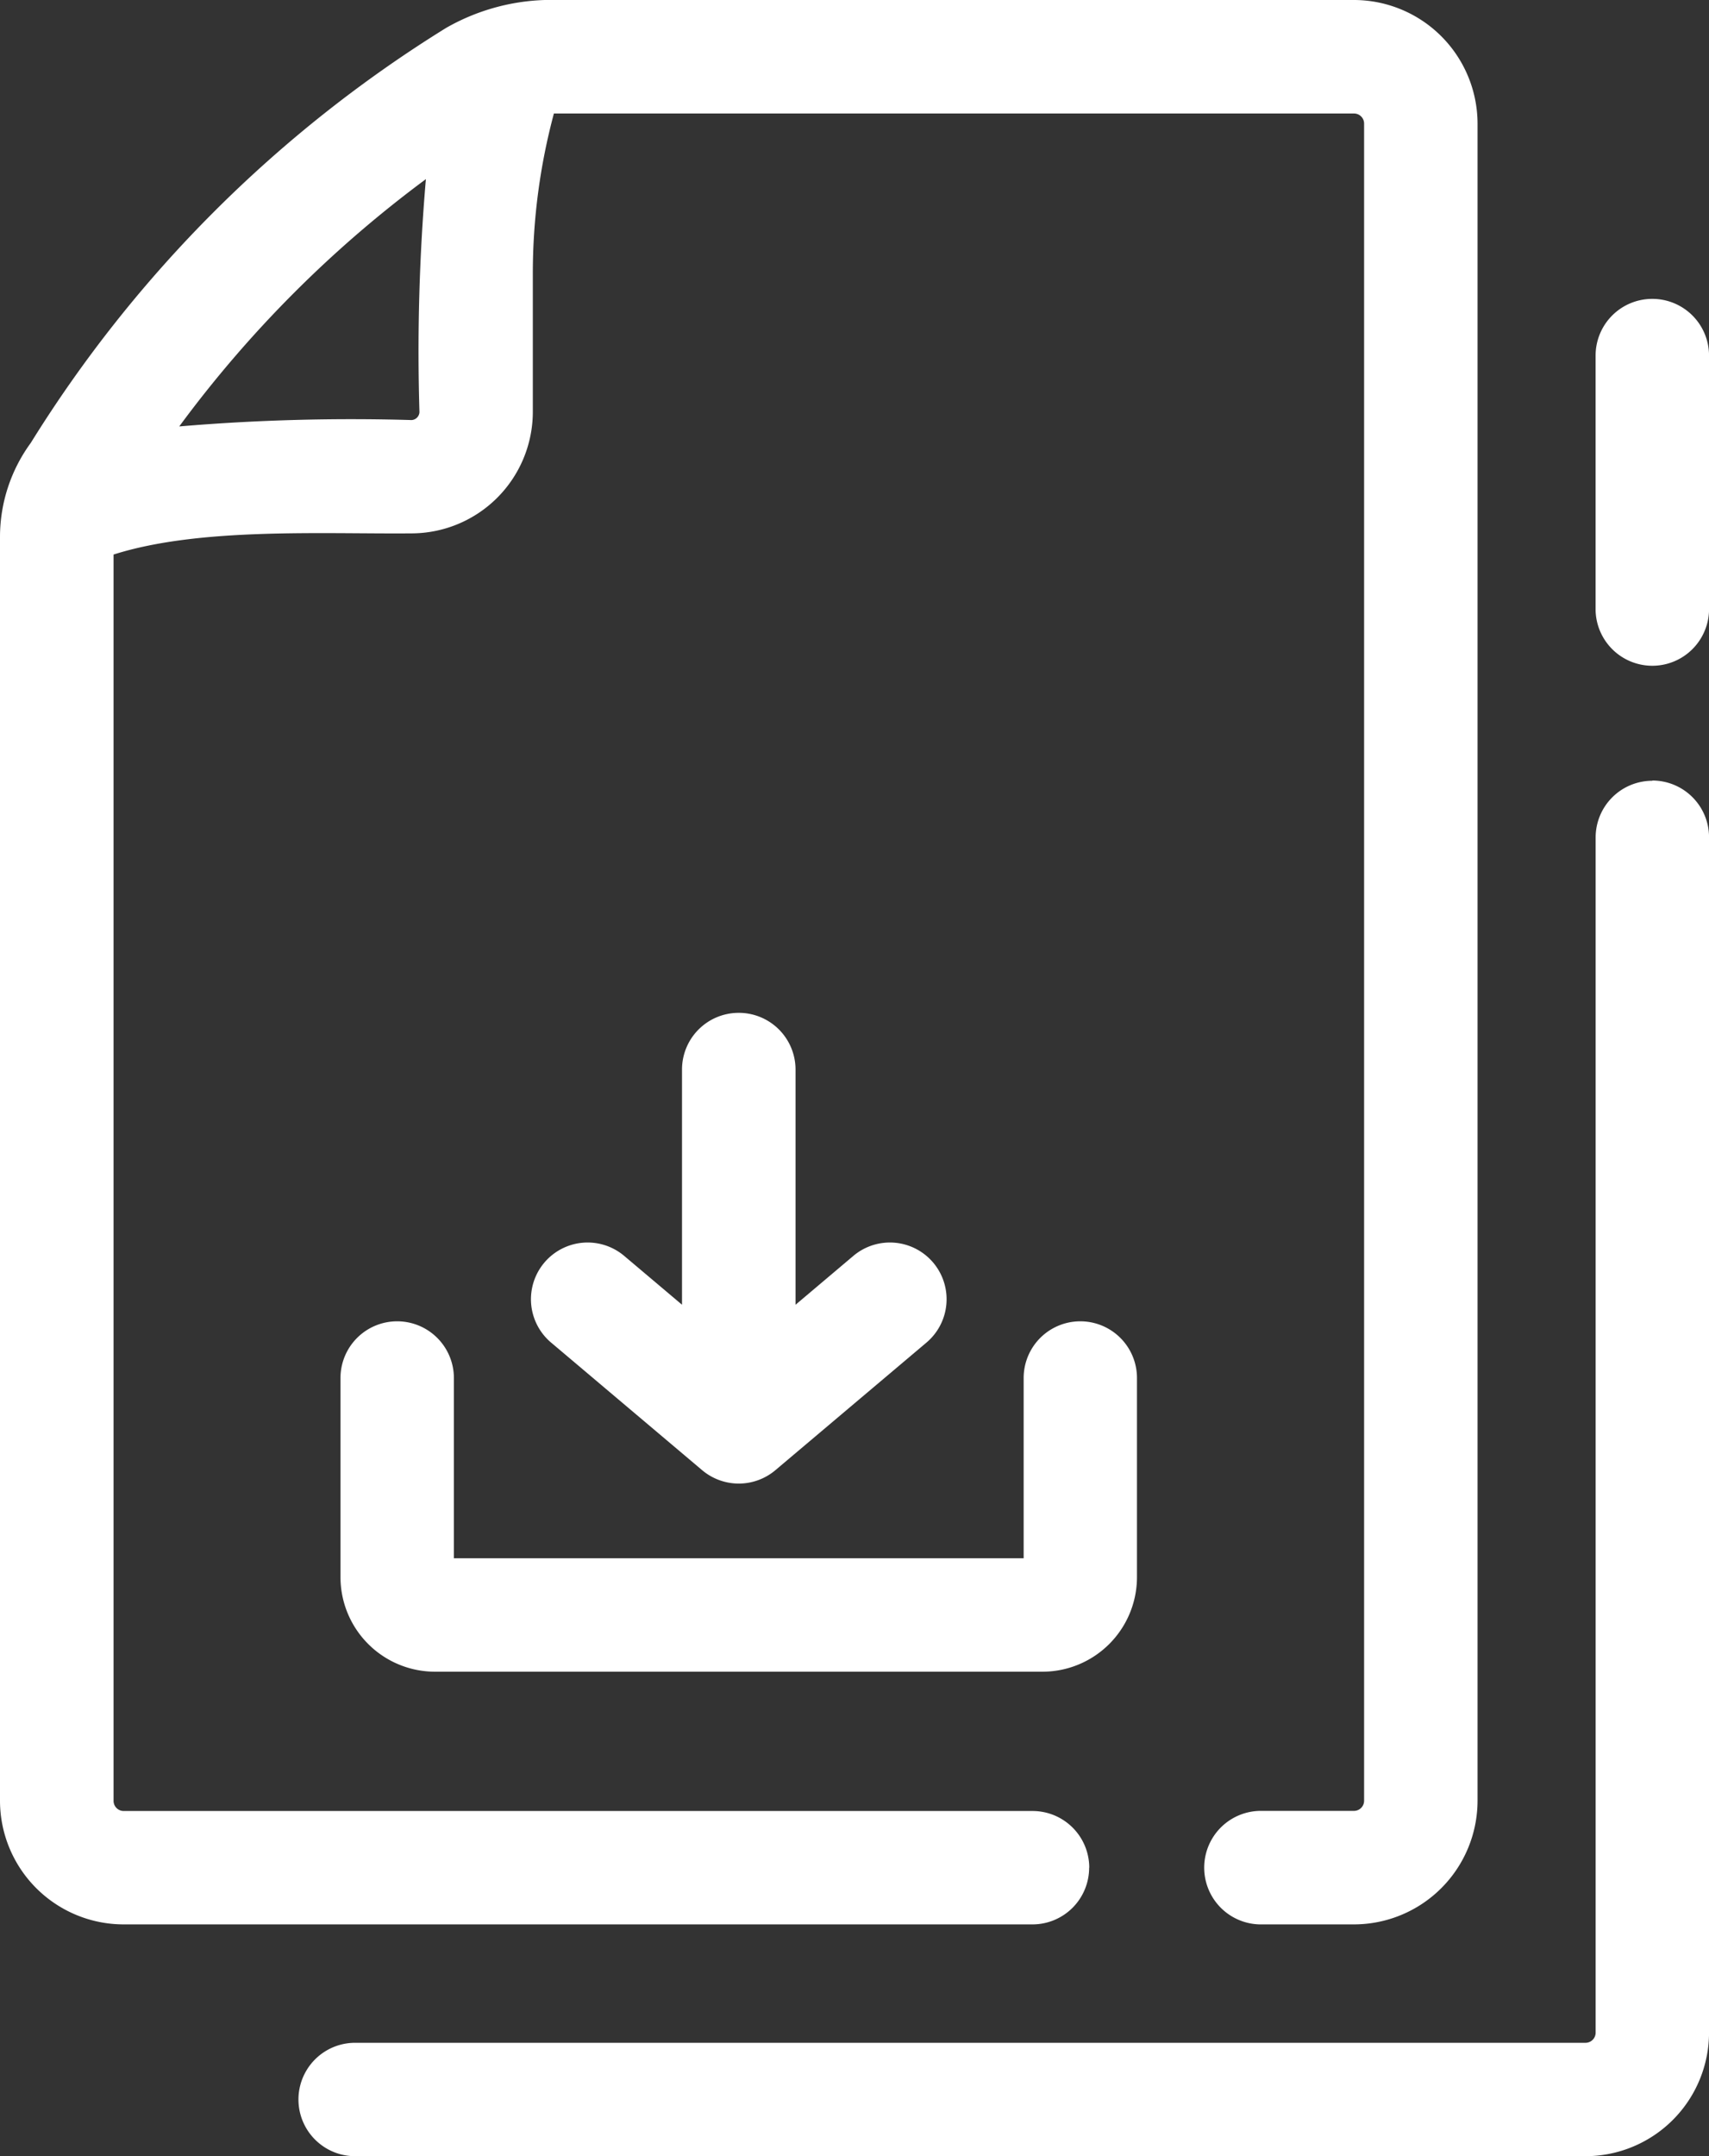 <svg xmlns="http://www.w3.org/2000/svg" xmlns:xlink="http://www.w3.org/1999/xlink" width="42.98" height="54.195" viewBox="0 0 42.98 54.195">
  <rect x="0" y="0" width="42.98" height="54.195" fill="#333333" stroke="none"/>
  <defs>
    <clipPath id="clip-path">
      <rect id="Retângulo_41764" data-name="Retângulo 41764" width="42.98" height="54.195" fill="#fff"/>
    </clipPath>
  </defs>
  <g id="Grupo_131343" data-name="Grupo 131343" clip-path="url(#clip-path)">
    <path id="Caminho_108839" data-name="Caminho 108839" d="M27.394,46.943a1.426,1.426,0,0,0-1.425-1.425l-22.857,0a.255.255,0,0,1-.256-.256V13.938c2.16-.687,5.231-.513,7.493-.532A3.057,3.057,0,0,0,13.4,10.353v-3.5a15.51,15.51,0,0,1,.53-4H34.05a.253.253,0,0,1,.256.256v42.15a.255.255,0,0,1-.256.256H31.674a1.427,1.427,0,0,0,0,2.853H34.05a3.111,3.111,0,0,0,3.109-3.109V3.109A3.112,3.112,0,0,0,34.05,0H13.7a5.337,5.337,0,0,0-2.478.7A32.282,32.282,0,0,0,.774,11.132,4.005,4.005,0,0,0,0,13.494V45.259a3.111,3.111,0,0,0,3.109,3.109H25.966a1.425,1.425,0,0,0,1.425-1.425ZM10.711,4.5a50.651,50.651,0,0,0-.162,5.858.21.21,0,0,1-.2.2,51.522,51.522,0,0,0-5.841.16A29.477,29.477,0,0,1,10.714,4.5Z" transform="translate(0 0)" fill="#fff"/>
    <path id="Caminho_108840" data-name="Caminho 108840" d="M46.166,31.681a1.425,1.425,0,0,0-1.425,1.425V63.145a.255.255,0,0,1-.256.256H13.543a1.425,1.425,0,1,0,0,2.85H44.484a3.111,3.111,0,0,0,3.109-3.109V33.1a1.426,1.426,0,0,0-1.425-1.425Z" transform="translate(-4.612 -12.057)" fill="#fff"/>
    <path id="Caminho_108841" data-name="Caminho 108841" d="M66.211,12.128a1.425,1.425,0,0,0-1.425,1.425V19.96a1.427,1.427,0,0,0,2.853,0V13.553a1.426,1.426,0,0,0-1.425-1.425Z" transform="translate(-24.658 -4.616)" fill="#fff"/>
    <path id="Caminho_108842" data-name="Caminho 108842" d="M15.25,53.616a1.425,1.425,0,0,0-1.425,1.425v5.006A2.379,2.379,0,0,0,16.2,62.423H31.48a2.379,2.379,0,0,0,2.376-2.376V55.041a1.425,1.425,0,0,0-2.85,0v4.531H16.677V55.041a1.426,1.426,0,0,0-1.425-1.425Z" transform="translate(-5.262 -20.406)" fill="#fff"/>
    <path id="Caminho_108843" data-name="Caminho 108843" d="M26.78,41.1a1.425,1.425,0,0,0-1.425,1.425v5.911L23.9,47.208a1.425,1.425,0,0,0-1.837,2.18l3.8,3.208a1.428,1.428,0,0,0,1.839,0l3.8-3.208a1.425,1.425,0,0,0-1.837-2.18L28.21,48.437V42.526A1.426,1.426,0,0,0,26.785,41.1Z" transform="translate(-8.203 -15.643)" fill="#fff"/>
  </g>
</svg>
